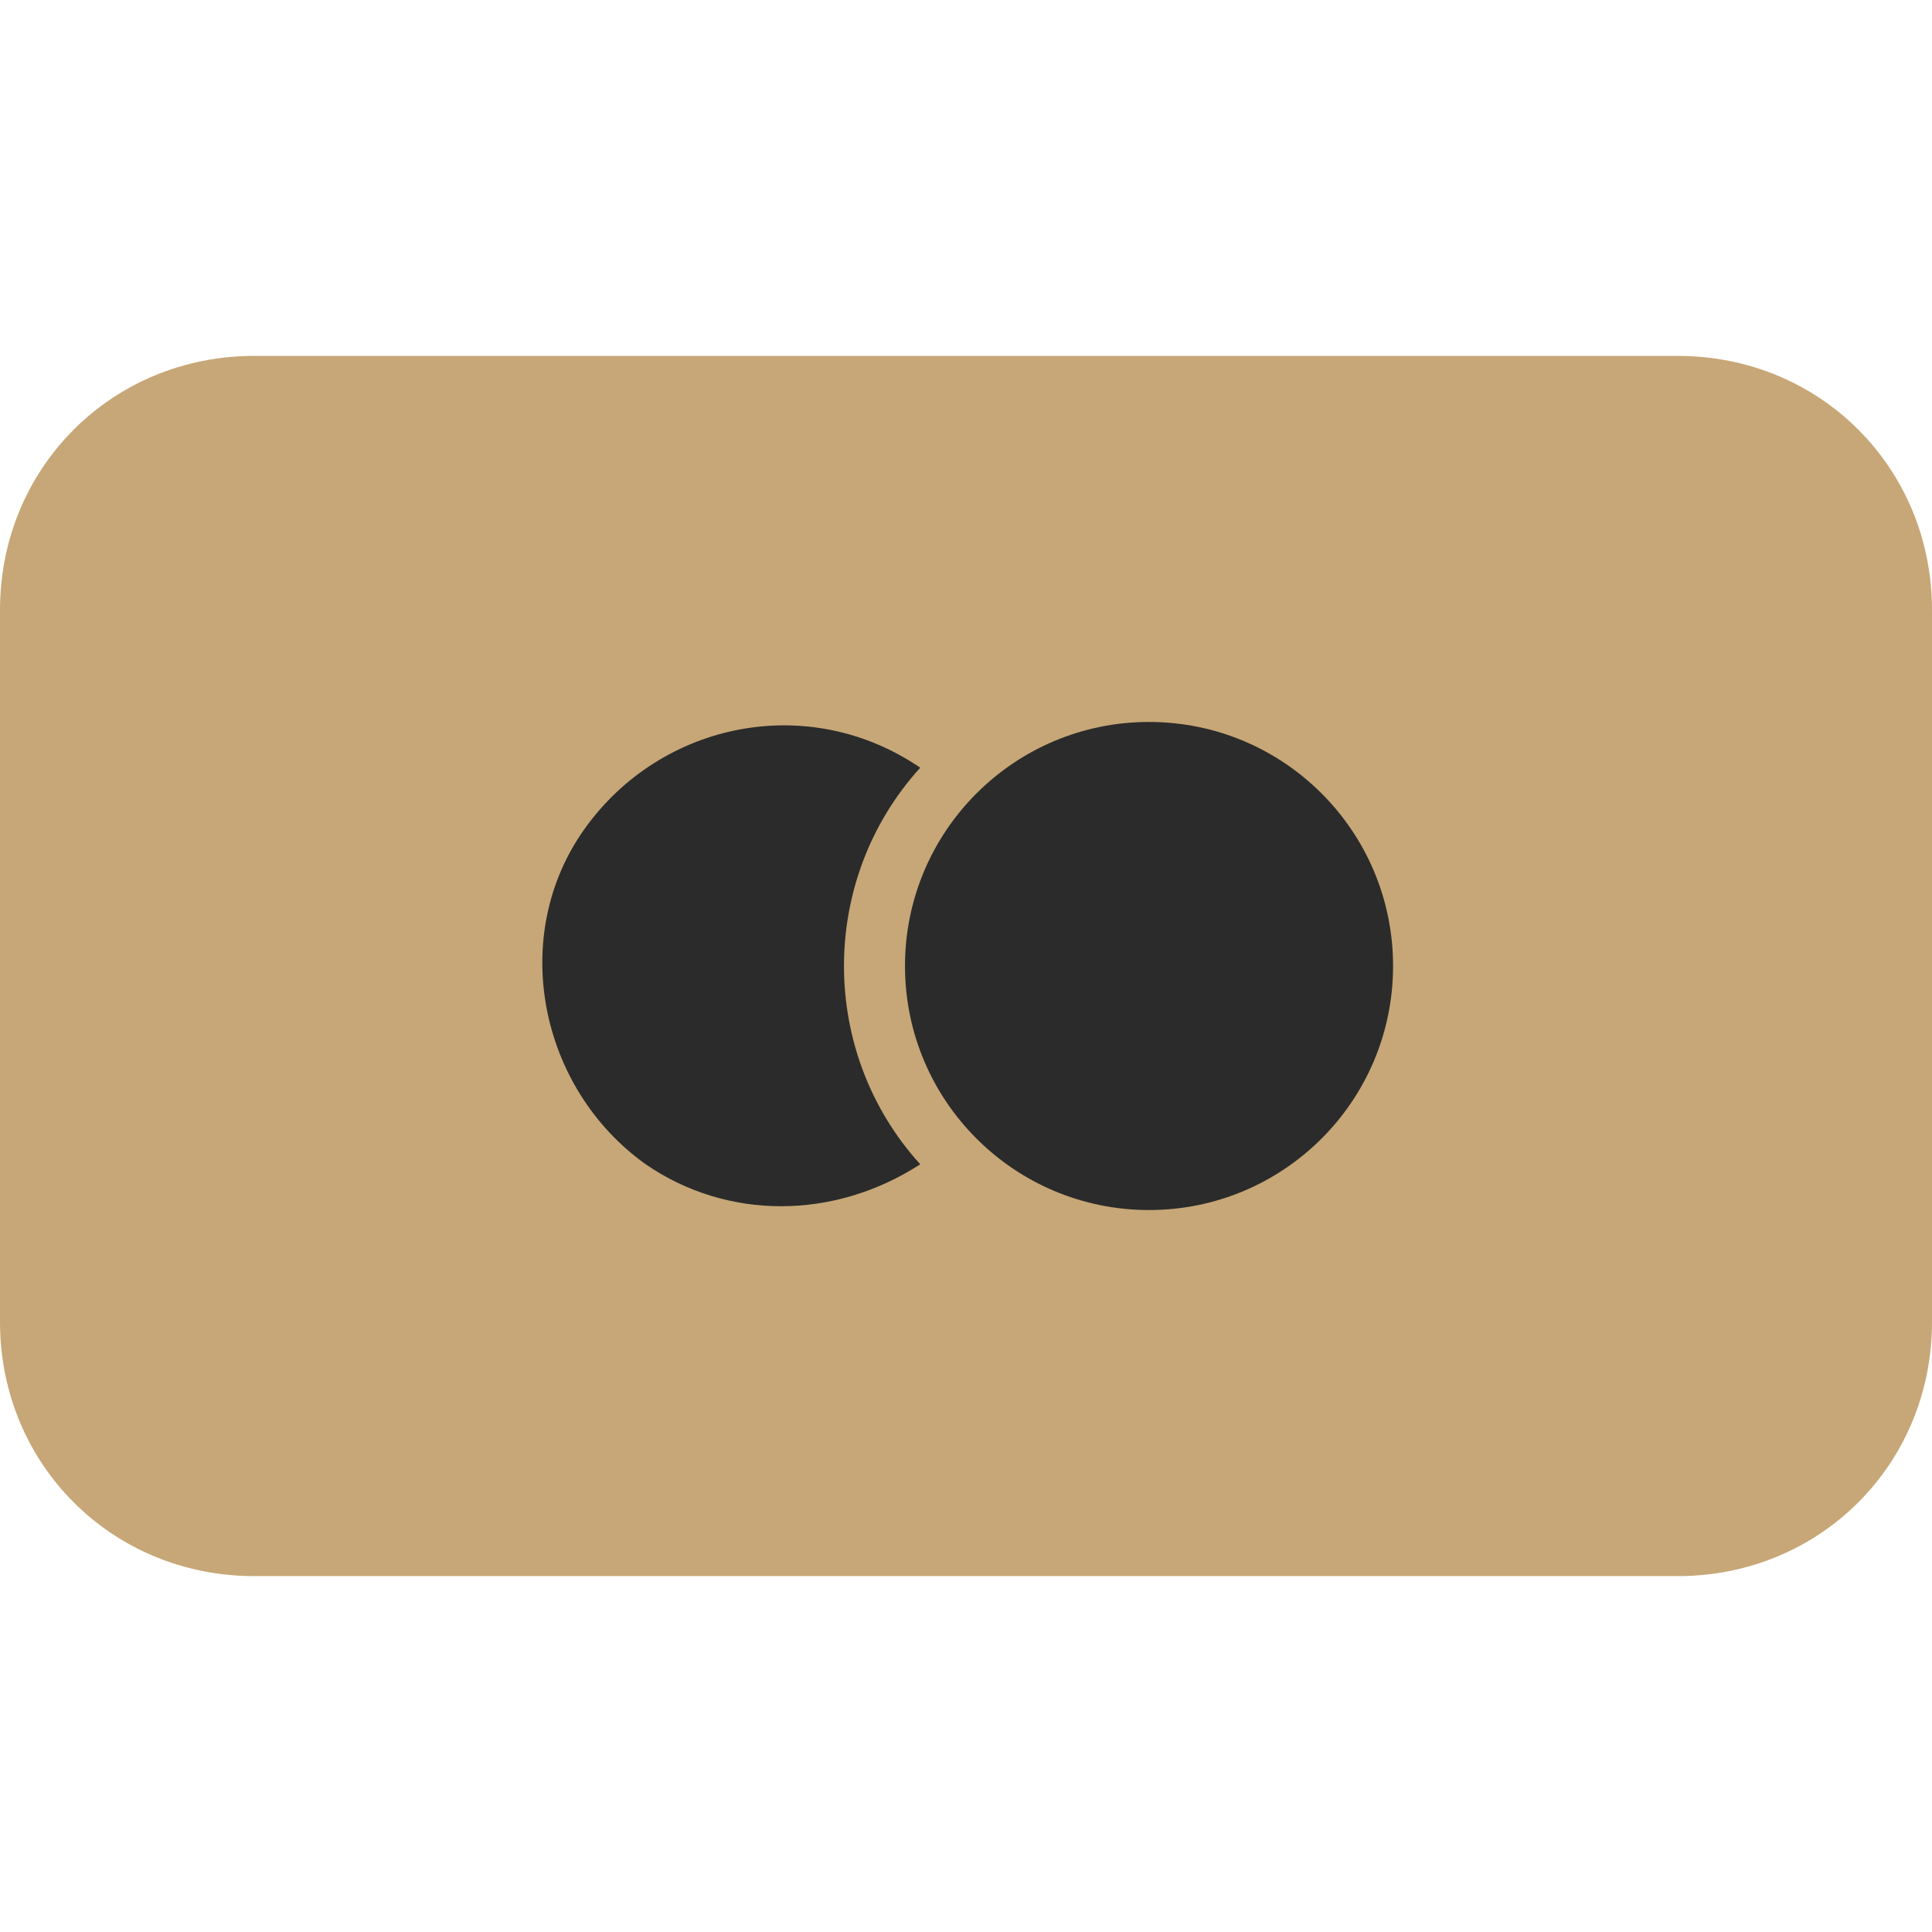 <?xml version="1.0" encoding="UTF-8"?> <svg xmlns="http://www.w3.org/2000/svg" xmlns:xlink="http://www.w3.org/1999/xlink" version="1.1" id="Payment_Icons" x="0px" y="0px" viewBox="0 0 38 38" style="enable-background:new 0 0 38 38;" xml:space="preserve"> <style type="text/css"> .st0{fill:#C7A777;} .st1{fill:#2B2B2B;} </style> <path class="st0" d="M5,7h28c2.8,0,5,2.2,5,5v14c0,2.8-2.2,5-5,5H5c-2.8,0-5-2.2-5-5V12C0,9.2,2.2,7,5,7z"></path> <path class="st1" d="M18.1,15.1c-2.2-1.5-5.1-0.9-6.6,1.2s-0.9,5.1,1.2,6.6c1.6,1.1,3.7,1.1,5.4,0C16.1,20.7,16.1,17.3,18.1,15.1z"></path> <circle class="st1" cx="22.6" cy="19" r="4.8"></circle> </svg> 